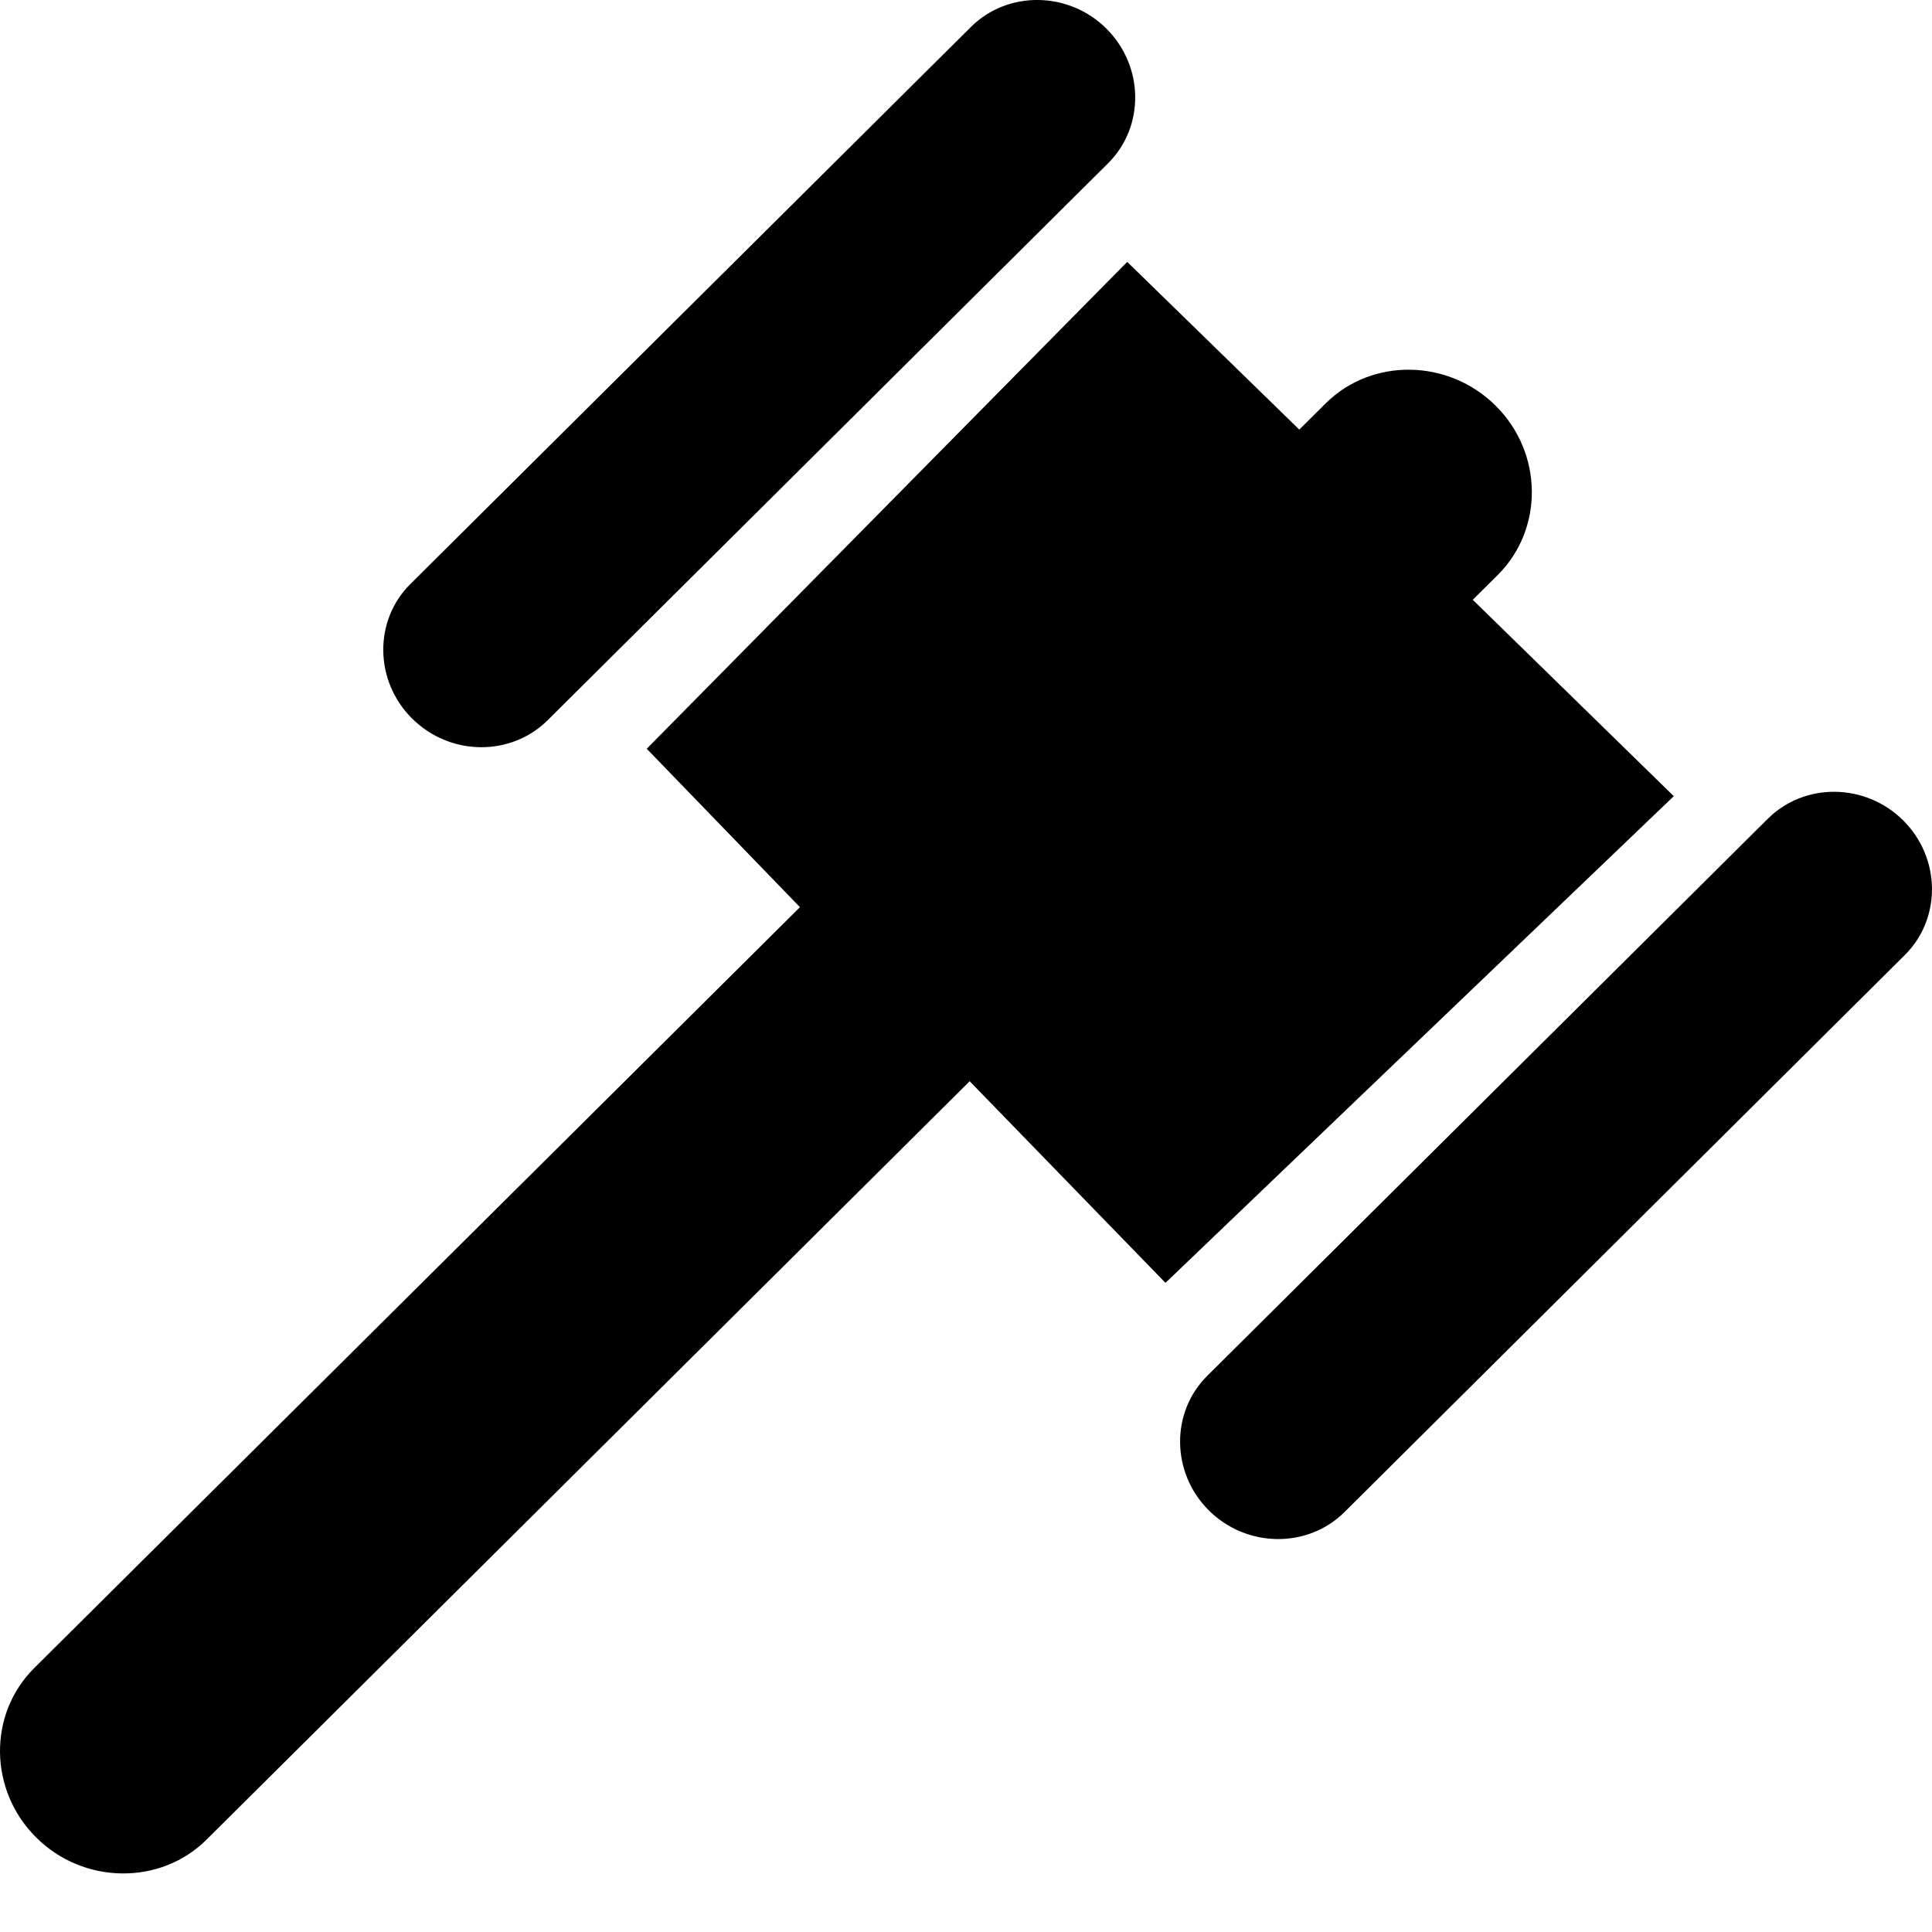 <svg width="20" height="20" viewBox="0 0 20 20" fill="none" xmlns="http://www.w3.org/2000/svg">
<path fill-rule="evenodd" clip-rule="evenodd" d="M15.483 4.2C15.974 4.687 15.983 5.475 15.505 5.952L15.246 6.209L17.327 8.242L12.065 13.28L10.038 11.193L2.138 19.044C1.66 19.519 0.865 19.509 0.375 19.022C-0.116 18.534 -0.126 17.747 0.352 17.27L8.281 9.391L6.695 7.751L11.669 2.711L13.45 4.447L13.723 4.176C14.2 3.702 14.992 3.712 15.483 4.2ZM11.453 0.296C11.844 0.685 11.852 1.311 11.471 1.69L5.669 7.456C5.287 7.835 4.657 7.827 4.266 7.438C3.875 7.05 3.867 6.423 4.249 6.045L10.051 0.279C10.432 -0.1 11.063 -0.092 11.453 0.296ZM19.702 8.493C20.092 8.881 20.1 9.508 19.719 9.886L13.917 15.654C13.536 16.032 12.905 16.024 12.514 15.636C12.124 15.248 12.116 14.621 12.497 14.243L18.299 8.477C18.68 8.097 19.311 8.104 19.702 8.493Z" fill="black"/>
</svg>
